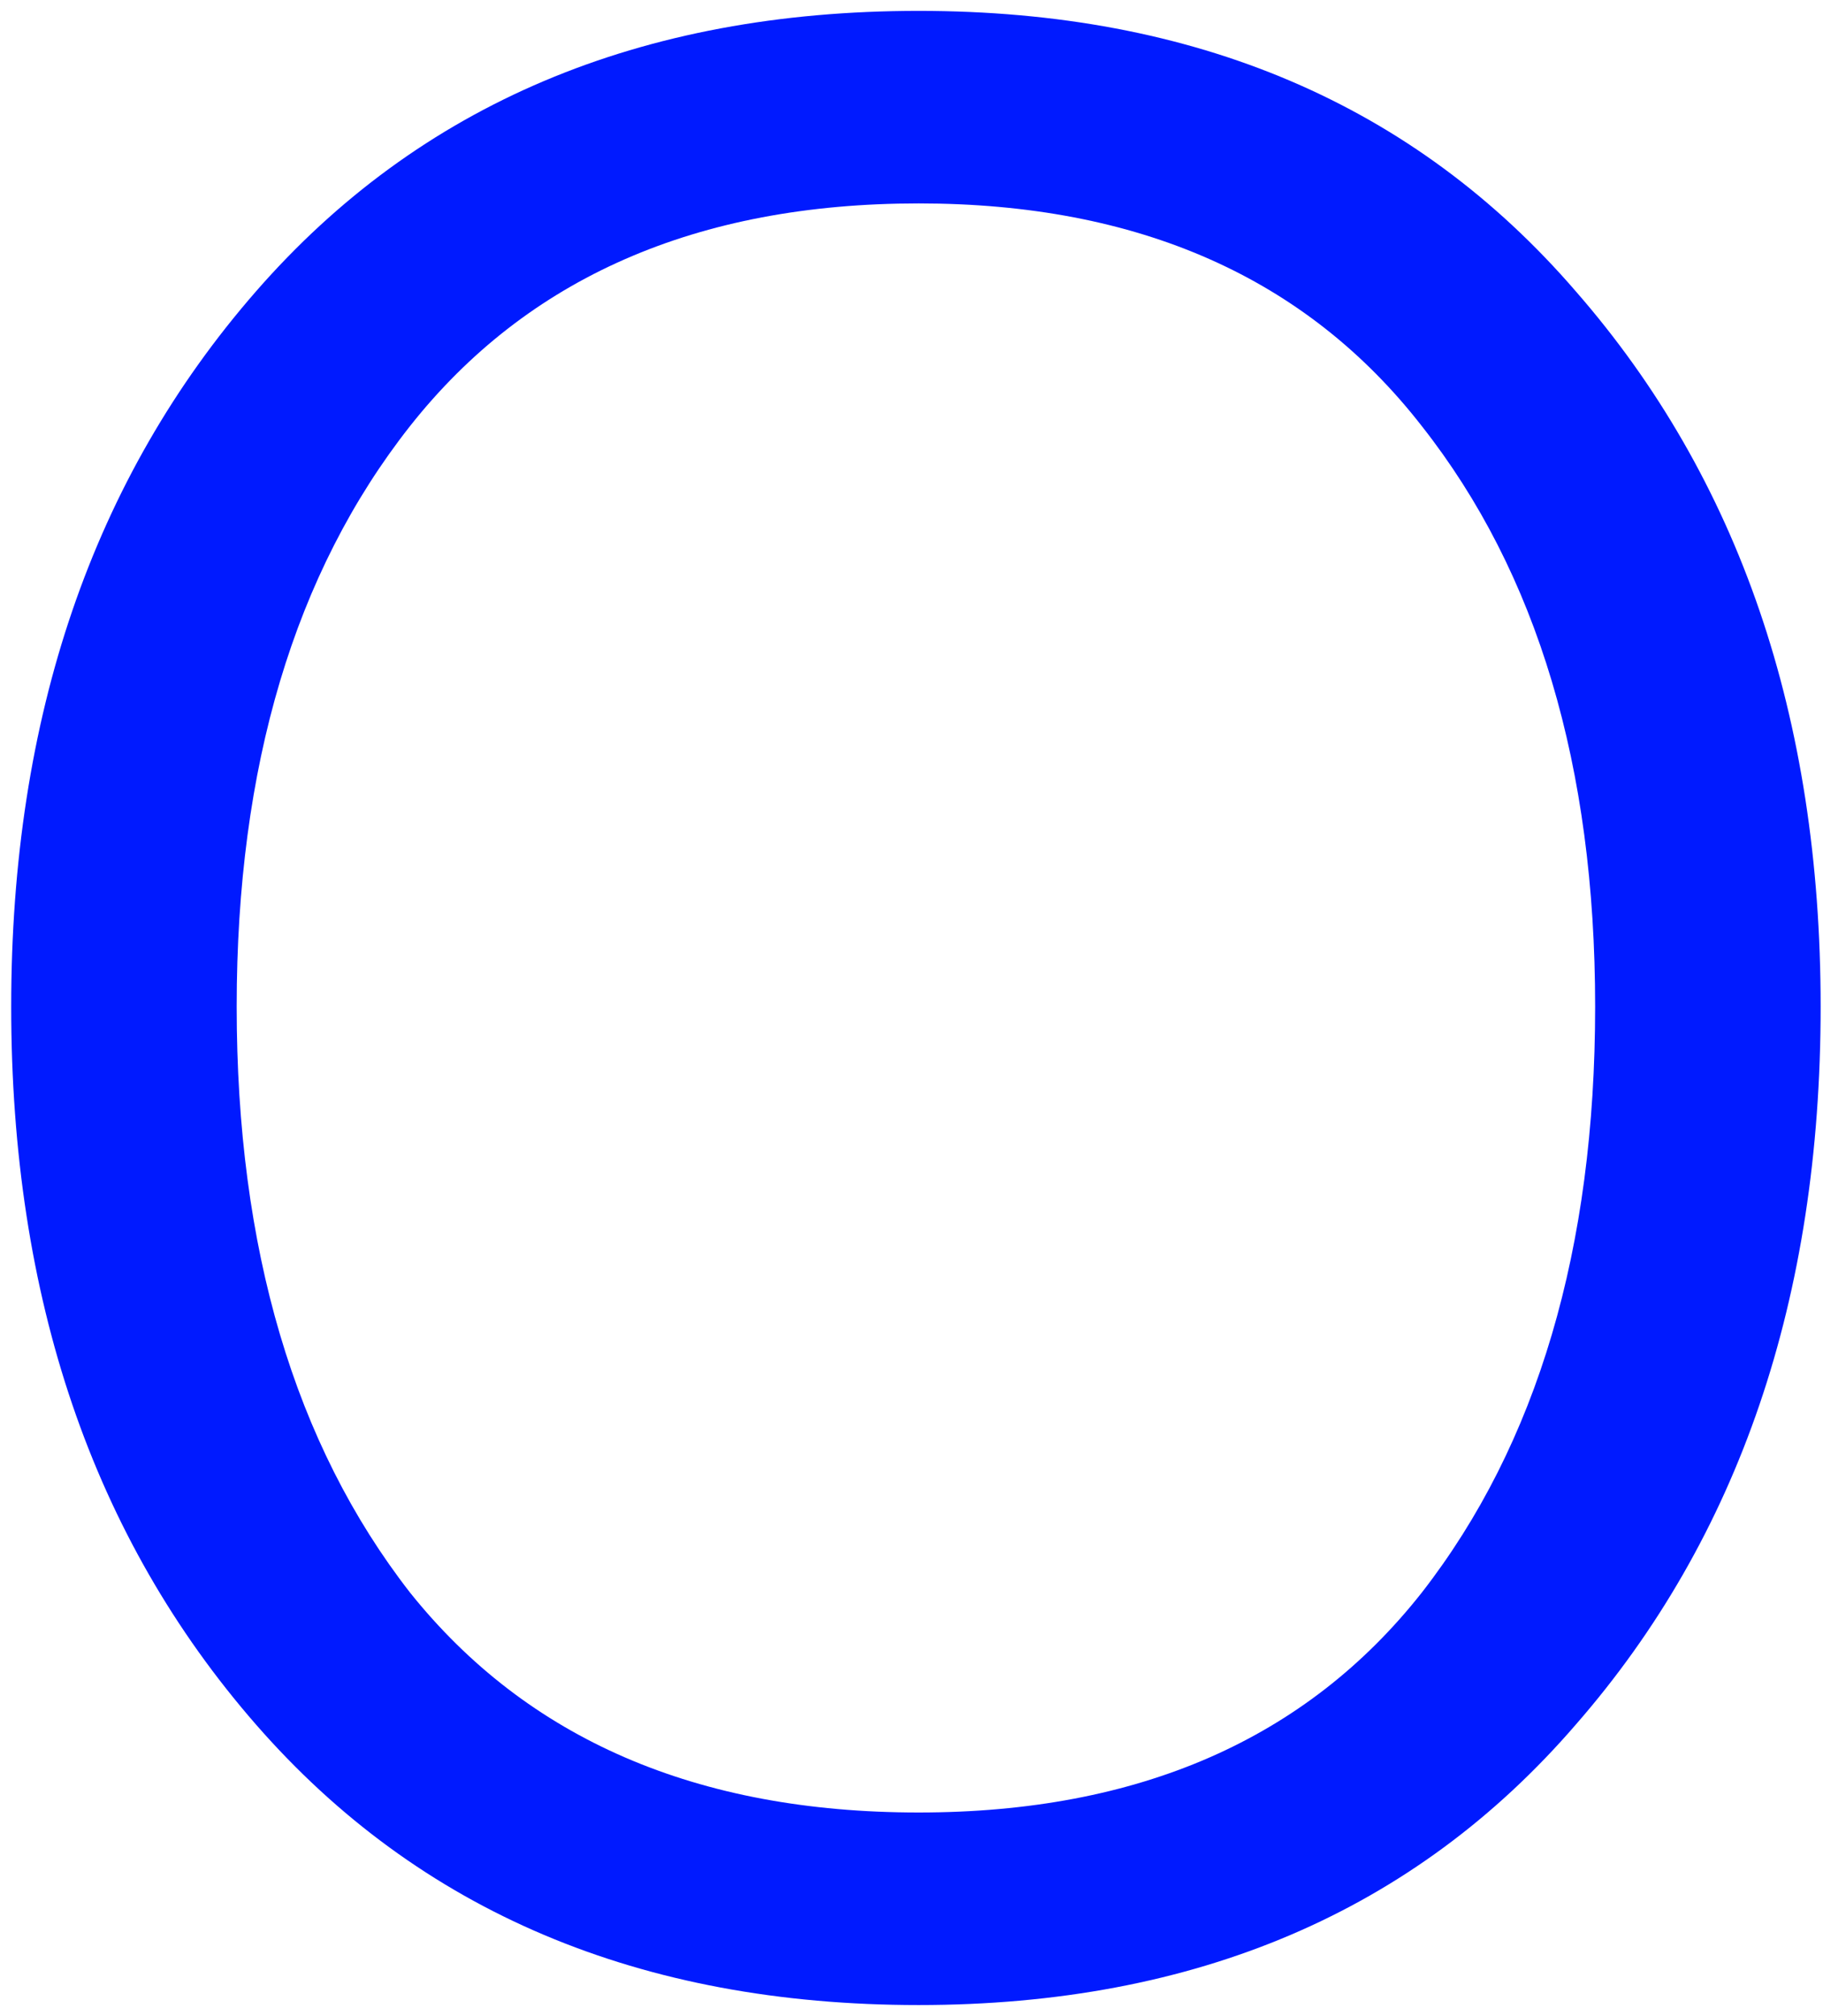 <?xml version="1.0" encoding="UTF-8"?> <svg xmlns="http://www.w3.org/2000/svg" width="142" height="157" viewBox="0 0 142 157" fill="none"> <path d="M0.872 78.388C0.872 55.825 7.227 37.261 19.936 22.696C32.645 8.13 49.852 0.847 71.558 0.847C93.121 0.847 110.185 8.13 122.752 22.696C135.461 37.261 141.816 55.825 141.816 78.388C141.816 101.093 135.461 119.728 122.752 134.294C110.185 148.859 93.121 156.142 71.558 156.142C49.852 156.142 32.645 148.859 19.936 134.294C7.227 119.728 0.872 101.093 0.872 78.388ZM18.436 78.388C18.436 97.237 22.935 112.445 31.931 124.012C41.07 135.436 54.279 141.148 71.558 141.148C88.694 141.148 101.76 135.436 110.757 124.012C119.753 112.445 124.251 97.237 124.251 78.388C124.251 59.681 119.753 44.615 110.757 33.191C101.76 21.625 88.694 15.841 71.558 15.841C54.279 15.841 41.07 21.625 31.931 33.191C22.935 44.615 18.436 59.681 18.436 78.388Z" fill="#001AFF"></path> </svg> 